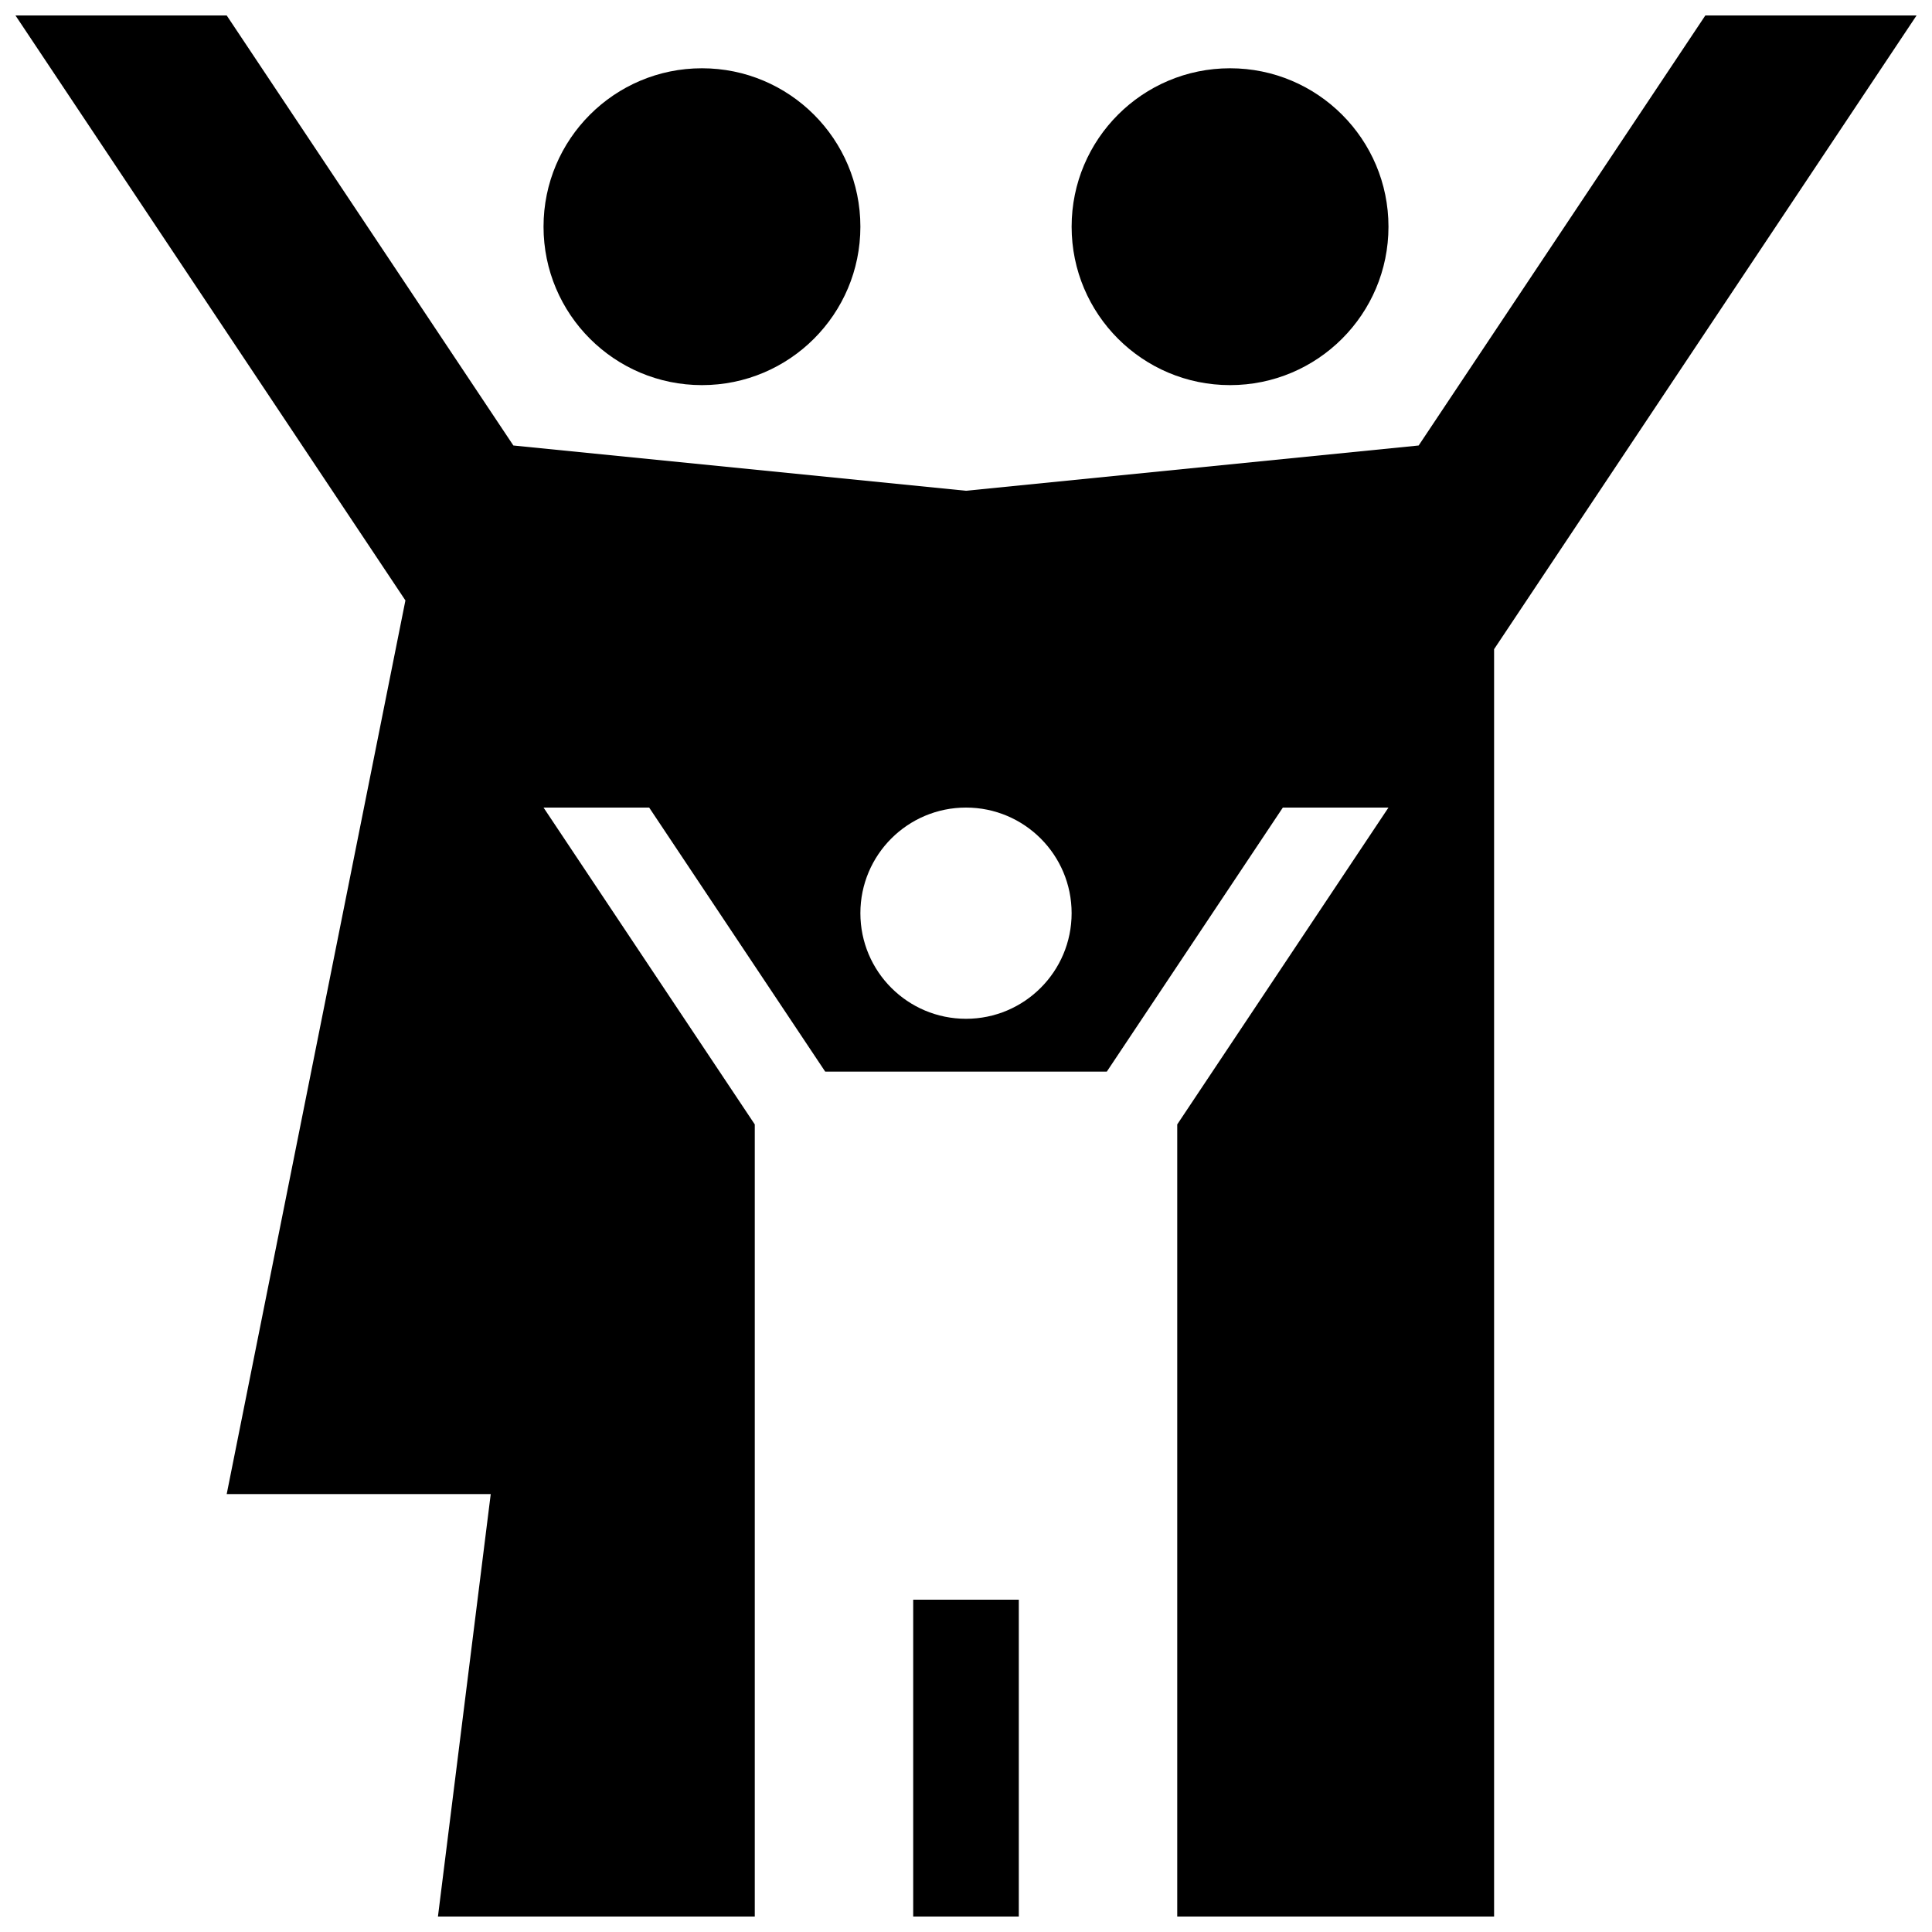 <?xml version="1.0" encoding="UTF-8"?>
<!-- Uploaded to: SVG Repo, www.svgrepo.com, Generator: SVG Repo Mixer Tools -->
<svg width="800px" height="800px" version="1.1" viewBox="144 144 512 512" xmlns="http://www.w3.org/2000/svg">
 <defs>
  <clipPath id="a">
   <path d="m148.09 148.09h503.81v503.81h-503.81z"/>
  </clipPath>
 </defs>
 <g clip-path="url(#a)">
  <path d="m274.05 539.95h-69.973l47.363-236.83-103.34-155.02h55.98l75.969 113.96 119.96 11.996 119.95-11.996 75.973-113.96h55.977l-111.96 167.94v335.87h-279.89zm55.977-293.89c-23.188 0-41.984-18.797-41.984-41.984s18.797-41.984 41.984-41.984 41.984 18.797 41.984 41.984-18.797 41.984-41.984 41.984zm83.969 405.84v-83.969h-27.988v83.969h-41.984v-209.92l-55.98-83.969h27.992l46.648 69.973h74.637l46.648-69.973h27.992l-55.98 83.969v209.92zm55.98-405.84c-23.188 0-41.984-18.797-41.984-41.984s18.797-41.984 41.984-41.984 41.984 18.797 41.984 41.984-18.797 41.984-41.984 41.984zm-69.973 167.93c-15.461 0-27.992-12.531-27.992-27.988 0-15.457 12.531-27.988 27.992-27.988 15.457 0 27.988 12.531 27.988 27.988 0 15.457-12.531 27.988-27.988 27.988z" fill-rule="evenodd"/>
 </g>
</svg>